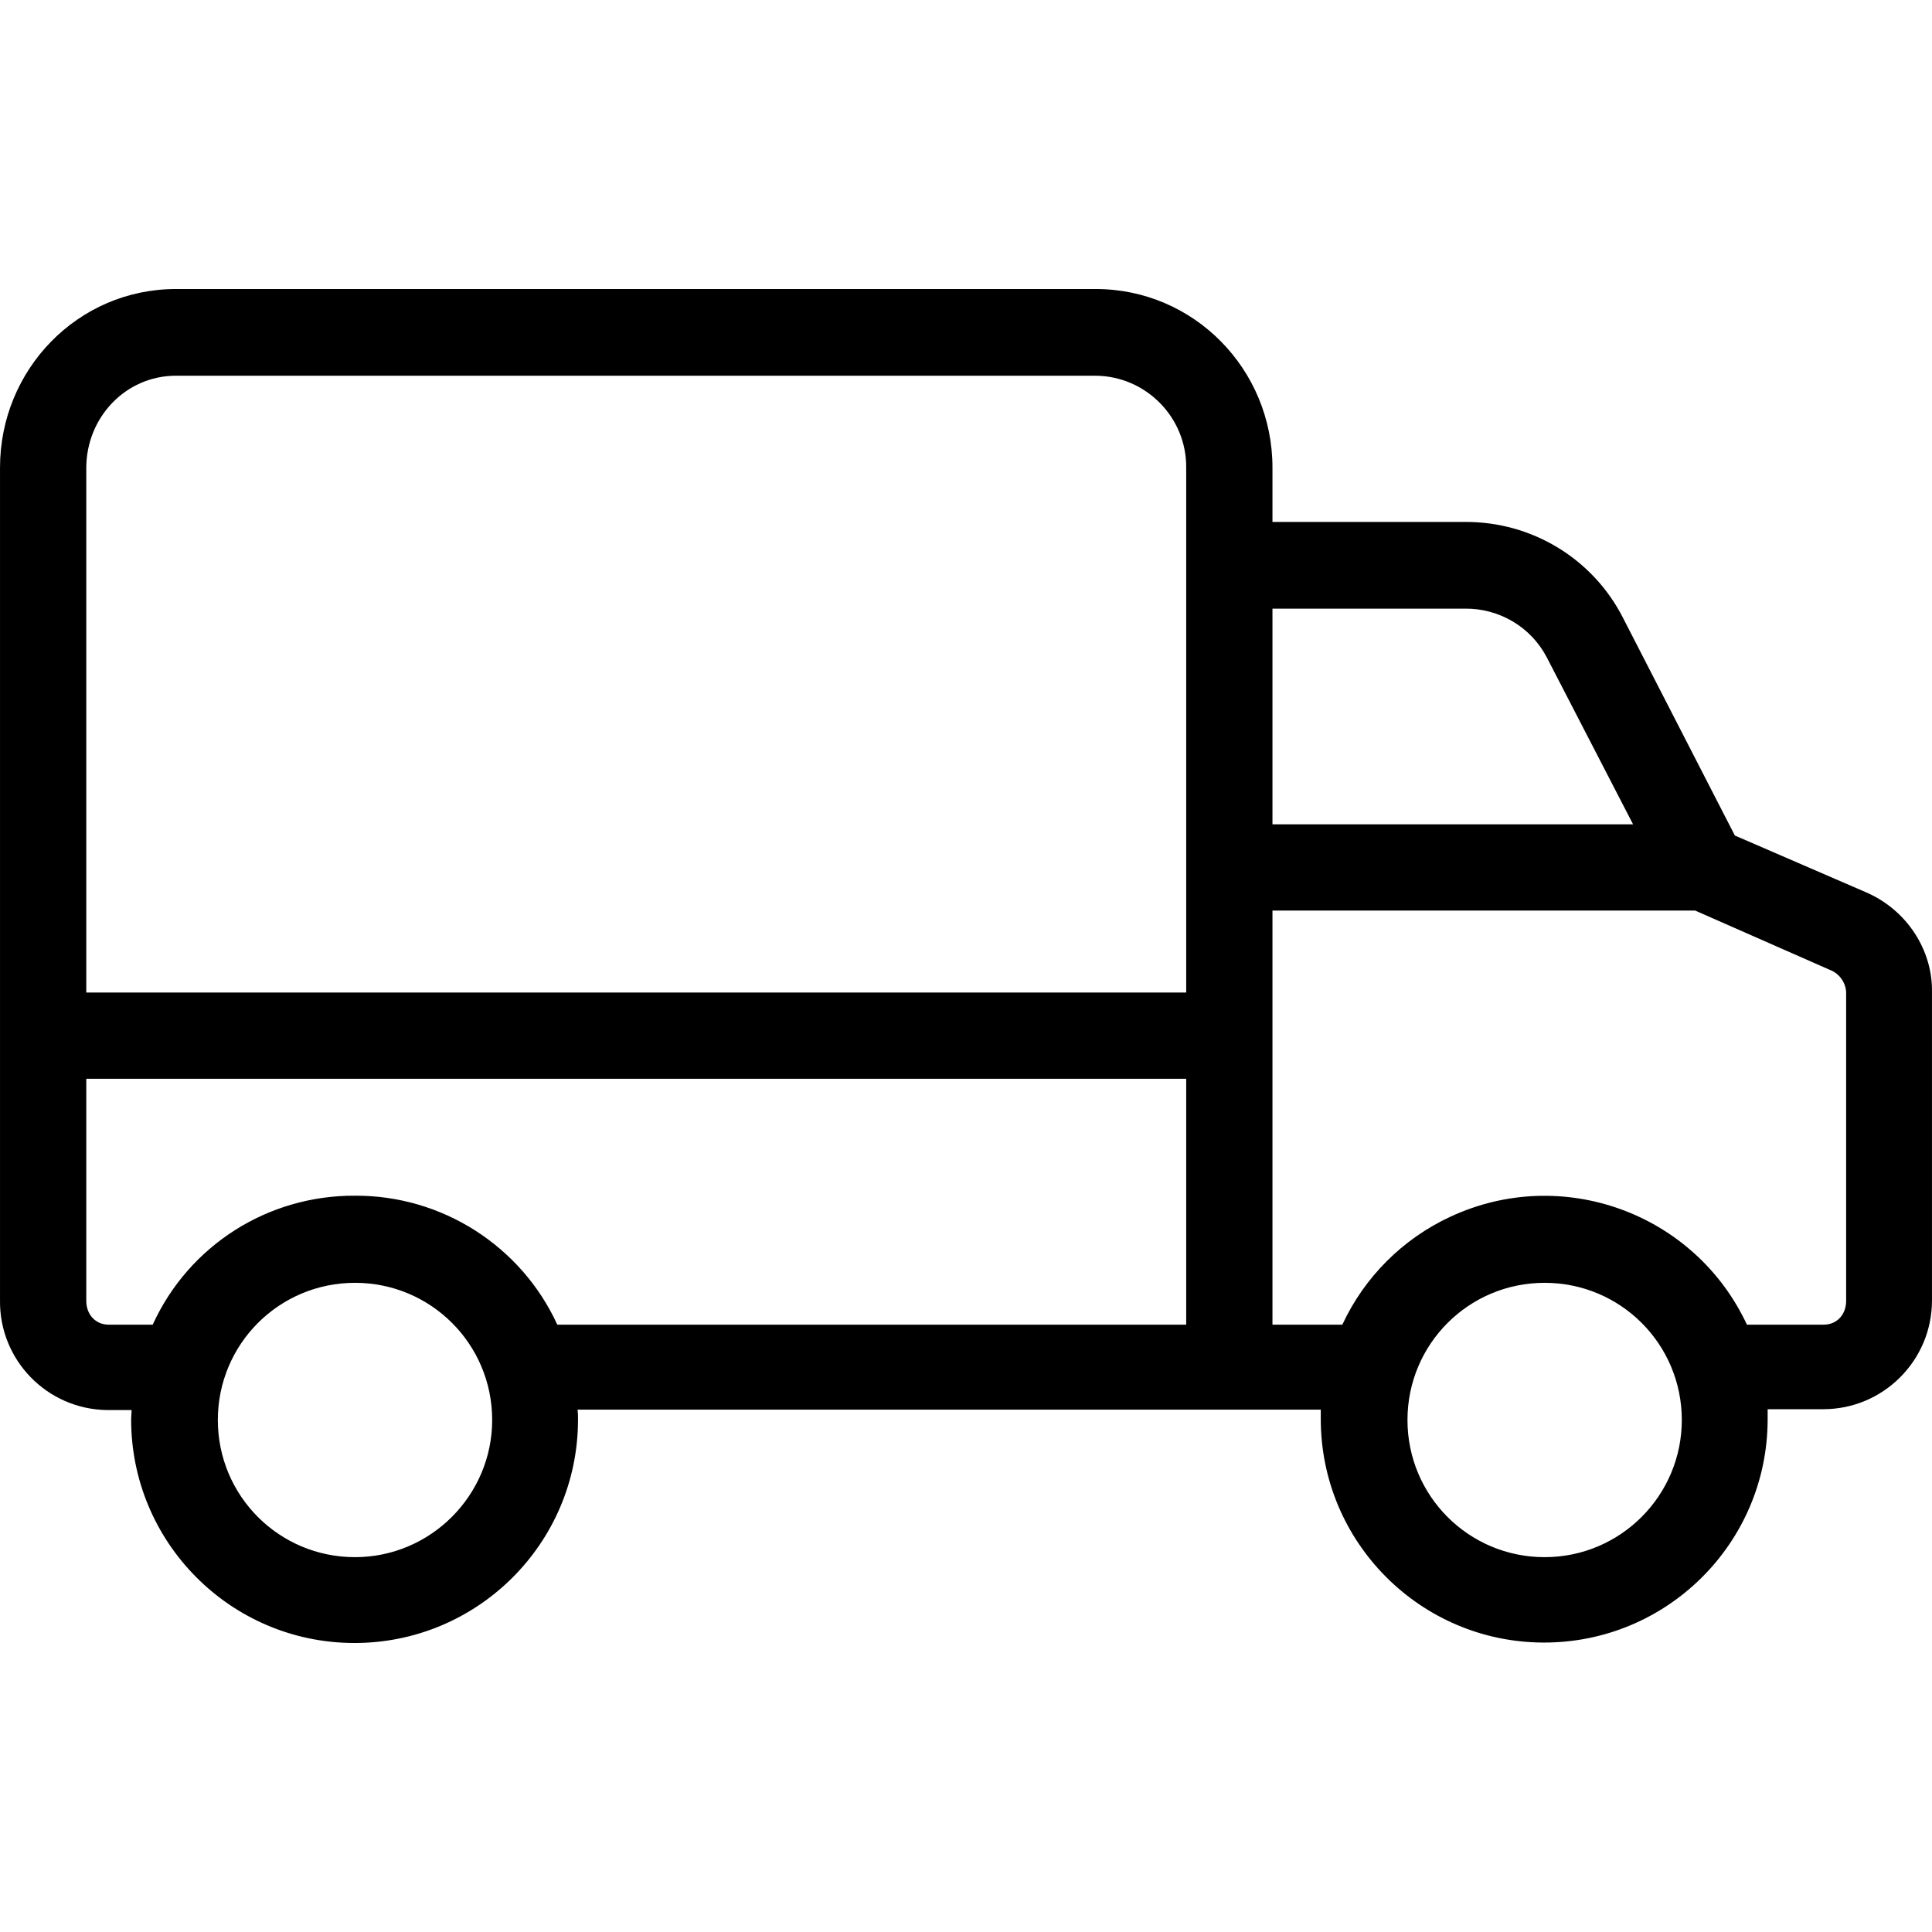 <svg xmlns="http://www.w3.org/2000/svg" version="1.1" xmlns:xlink="http://www.w3.org/1999/xlink" width="512" height="512" x="0" y="0" viewBox="0 0 447.907 447.907" style="enable-background:new 0 0 512 512" xml:space="preserve" class=""><g><path d="m432.703 206.904-30.5-13.2-25.9-50.4c-7-13.8-21.2-22.4-36.7-22.3h-44.6v-12.6c0-22.8-18.2-41.4-41-41.4h-213.2c-22.8 0-40.8 18.7-40.8 41.4v193c-.2 13.9 10.9 25.3 24.8 25.5h5.7c0 1-.1 1.4-.1 2-.1 28.6 23 51.9 51.6 52 28.6.1 51.9-23 52-51.6v-.5c0-.7 0-1-.1-2h172.3v2c-.1 28.6 23 51.9 51.6 52 28.6.1 51.9-23 52-51.6v-2.5h12.9c13.9 0 25.2-11.3 25.2-25.2v-71.4c.2-9.8-5.8-19.1-15.2-23.2zm-350.4 154.1c-17.6 0-31.8-14.2-31.8-31.8s14.2-31.8 31.8-31.8 31.8 14.2 31.8 31.8c0 17.5-14.3 31.8-31.8 31.8zm192.7-53.9h-145.8c-8.4-18.3-26.8-30-46.9-29.9-20.2-.1-38.5 11.5-46.9 29.9h-10.2c-3.1 0-5.2-2.4-5.2-5.5v-51.5h255v57zm0-198.6v121.6h-255v-121.6c0-11.7 9.1-21.4 20.8-21.4h213.2c11.7.1 21.1 9.7 21 21.3v.1zm20 32.6h44.6c7.9-.1 15.3 4.2 19 11.3l20 38.7h-83.6v-50zm63.1 219.9c-17.6 0-31.8-14.2-31.8-31.8s14.2-31.8 31.8-31.8 31.8 14.2 31.8 31.8c0 17.5-14.2 31.8-31.8 31.8zm69.9-59.4c0 3.1-2.1 5.5-5.2 5.5h-17.8c-12.1-25.9-42.9-37.1-68.8-25-11 5.1-19.9 14-25 25h-16.2v-96h98l31.8 14c2 1 3.3 3.2 3.2 5.4v71.1z" fill="#000000" opacity="1" data-original="#000000" class=""></path></g></svg>